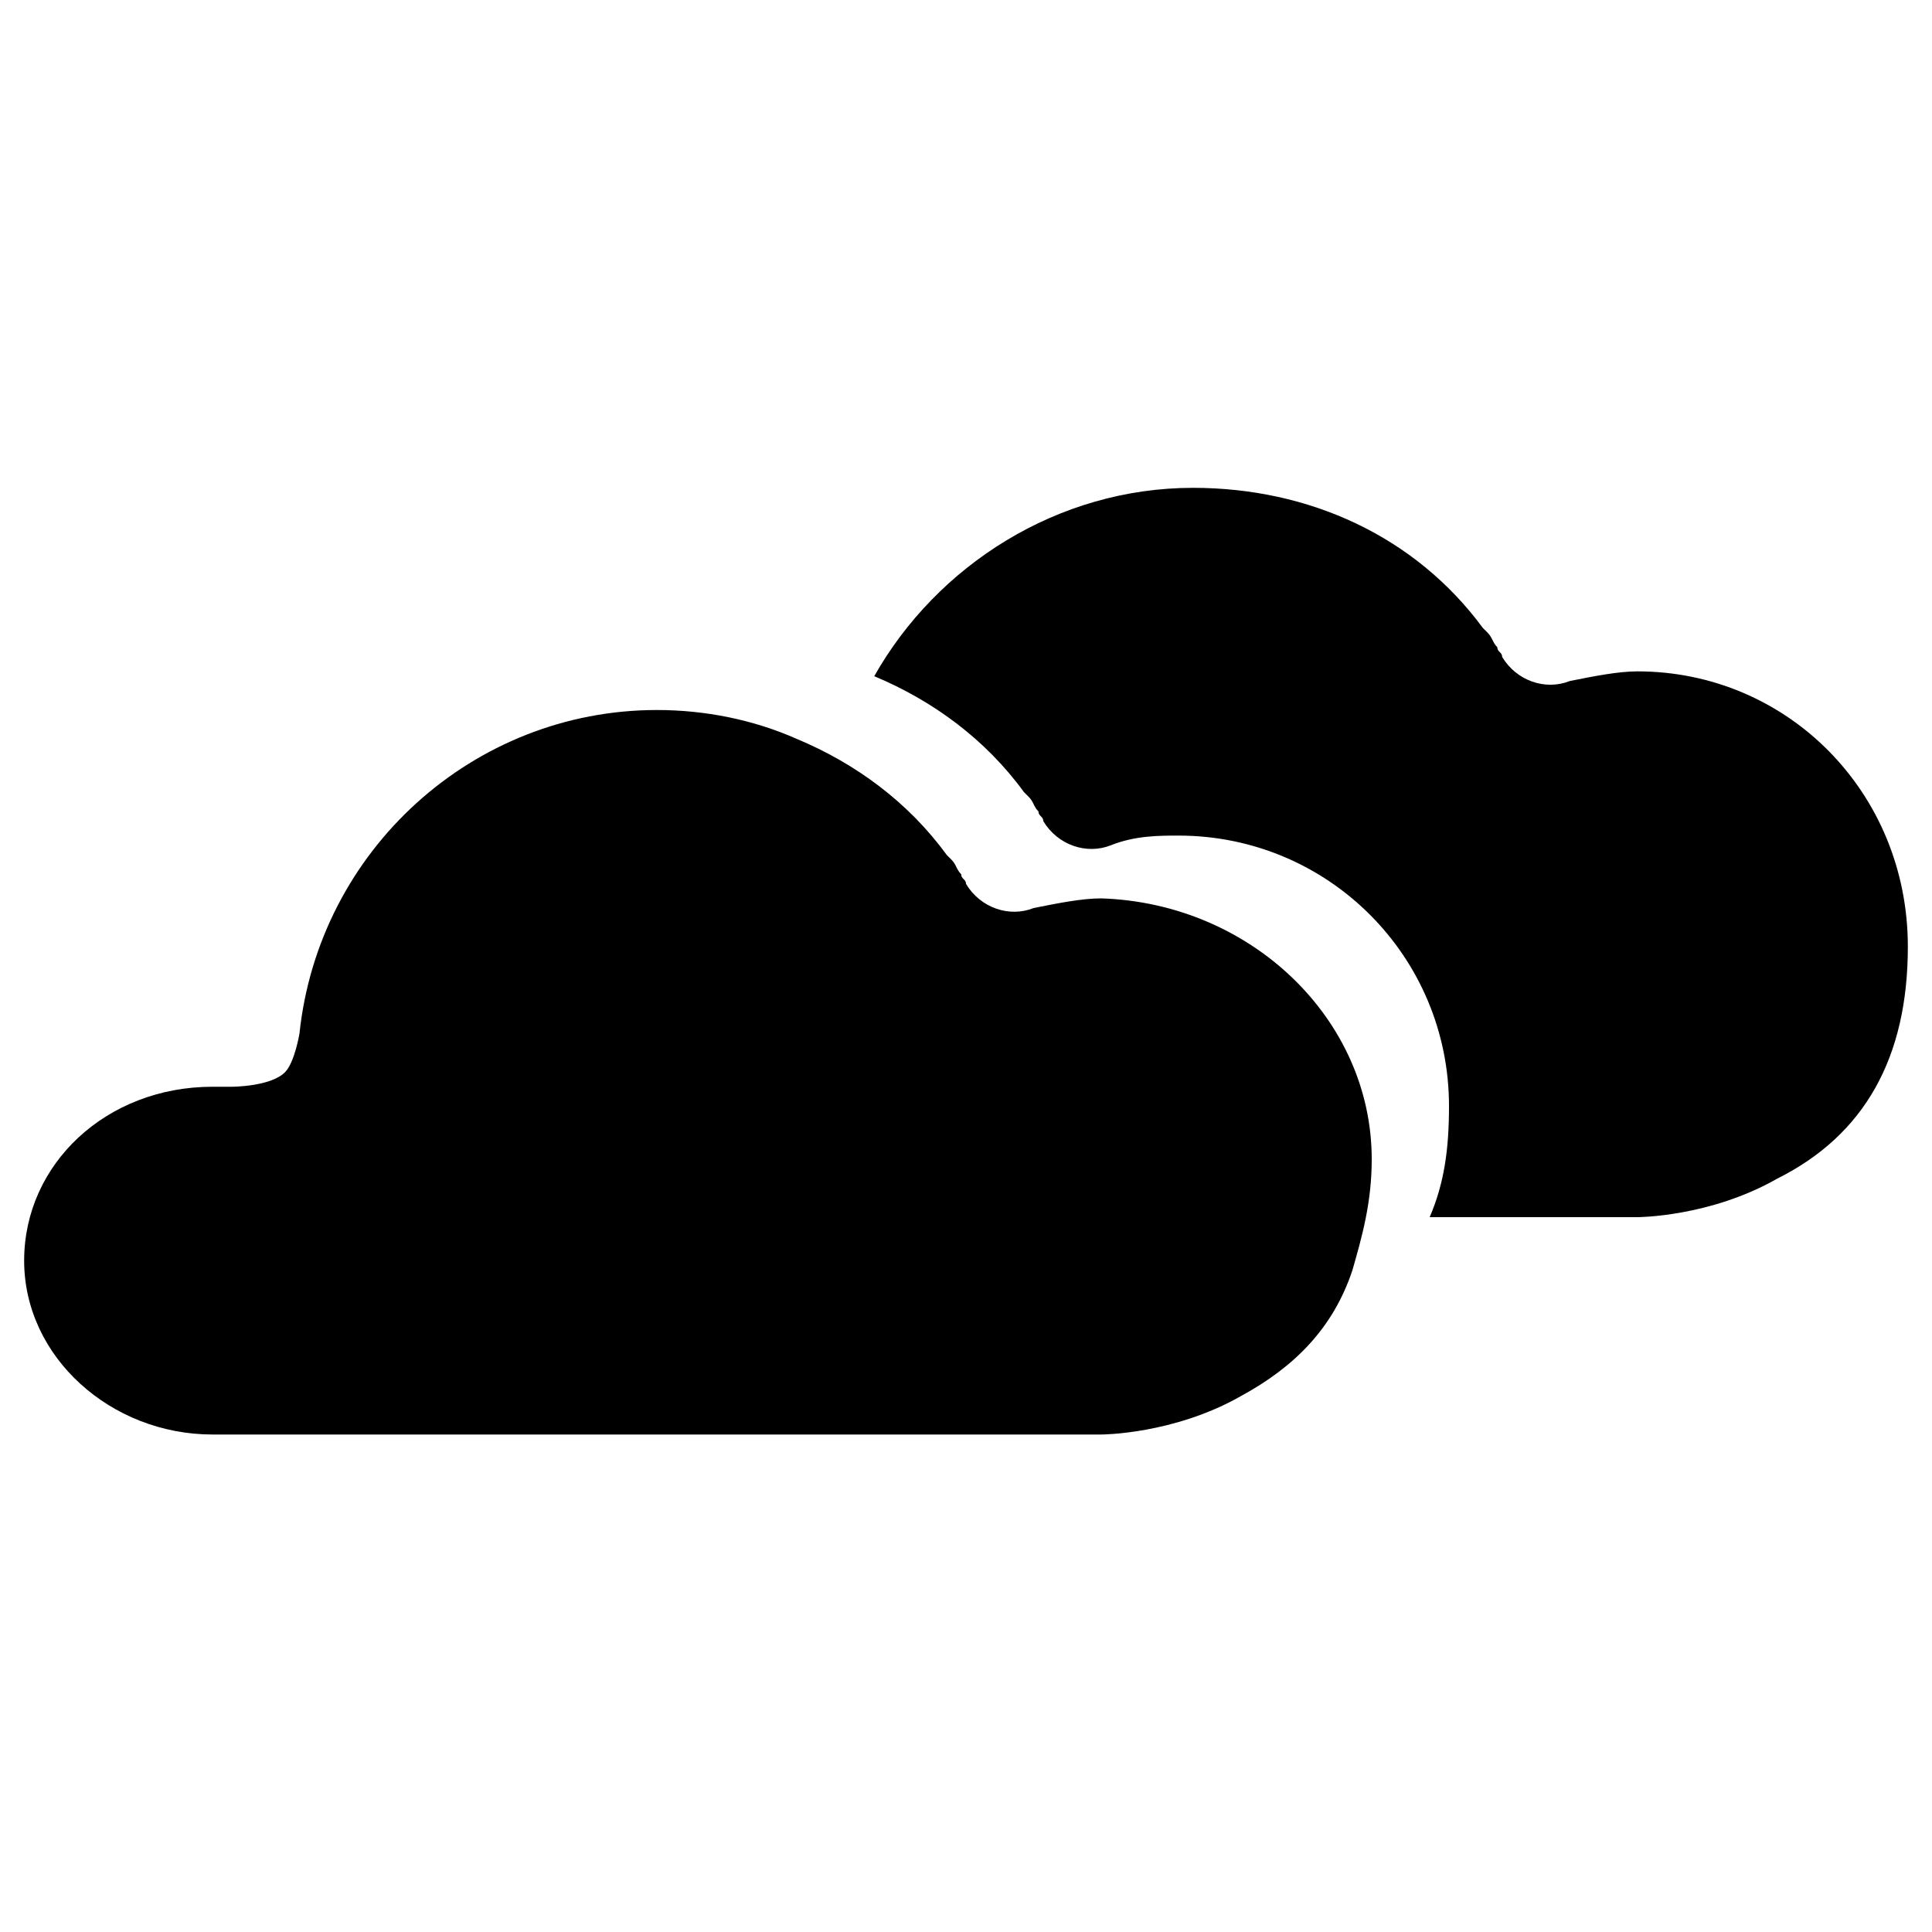 <?xml version="1.0" encoding="utf-8"?>
<!-- Generator: Adobe Illustrator 18.0.0, SVG Export Plug-In . SVG Version: 6.00 Build 0)  -->
<!DOCTYPE svg PUBLIC "-//W3C//DTD SVG 1.1//EN" "http://www.w3.org/Graphics/SVG/1.1/DTD/svg11.dtd">
<svg version="1.1" id="Calque_1" xmlns="http://www.w3.org/2000/svg" xmlns:xlink="http://www.w3.org/1999/xlink" x="0px" y="0px"
	 viewBox="0 0 40 40" enable-background="new 0 0 40 40" xml:space="preserve">
<g>
	<path class="icon_secondary" d="M33.9,13.9c-0.4,0-0.9,0.1-1.4,0.2c-0.5,0.2-1.1,0-1.4-0.5c0-0.1-0.1-0.1-0.1-0.2
		c-0.1-0.1-0.1-0.2-0.2-0.3c0,0-0.1-0.1-0.1-0.1c-1.4-1.9-3.6-2.9-6-2.9c-2.8,0-5.3,1.6-6.6,3.9c1.2,0.5,2.3,1.3,3.1,2.4
		c0,0,0.1,0.1,0.1,0.1c0.1,0.1,0.1,0.2,0.2,0.3c0,0.1,0.1,0.1,0.1,0.2c0.3,0.5,0.9,0.7,1.4,0.5c0.5-0.2,1-0.2,1.4-0.2
		c3.1,0,5.6,2.5,5.6,5.6c0,0.9-0.1,1.6-0.4,2.3l4.3,0c0,0,1.5,0,2.9-0.8c1.8-0.9,2.7-2.5,2.7-4.8C39.5,16.4,37,13.9,33.9,13.9z"/>
	<path class="icon_secondary" d="M22.8,18.6c-0.4,0-0.9,0.1-1.4,0.2c-0.5,0.2-1.1,0-1.4-0.5c0-0.1-0.1-0.1-0.1-0.2
		c-0.1-0.1-0.1-0.2-0.2-0.3c0,0-0.1-0.1-0.1-0.1c-0.8-1.1-1.9-1.9-3.1-2.4c-0.9-0.4-1.9-0.6-2.9-0.6c-3.8,0-7,2.9-7.4,6.7
		c0,0-0.1,0.6-0.3,0.8c-0.3,0.3-1.1,0.3-1.1,0.3c-0.1,0-0.3,0-0.4,0c-2.2,0-3.9,1.6-3.9,3.6c0,2,1.8,3.6,3.9,3.6l18.4,0
		c0,0,1.5,0,2.9-0.8c1.1-0.6,1.9-1.4,2.3-2.6c0.2-0.7,0.4-1.4,0.4-2.3C28.4,21.1,25.9,18.7,22.8,18.6z"/>
</g>
</svg>
